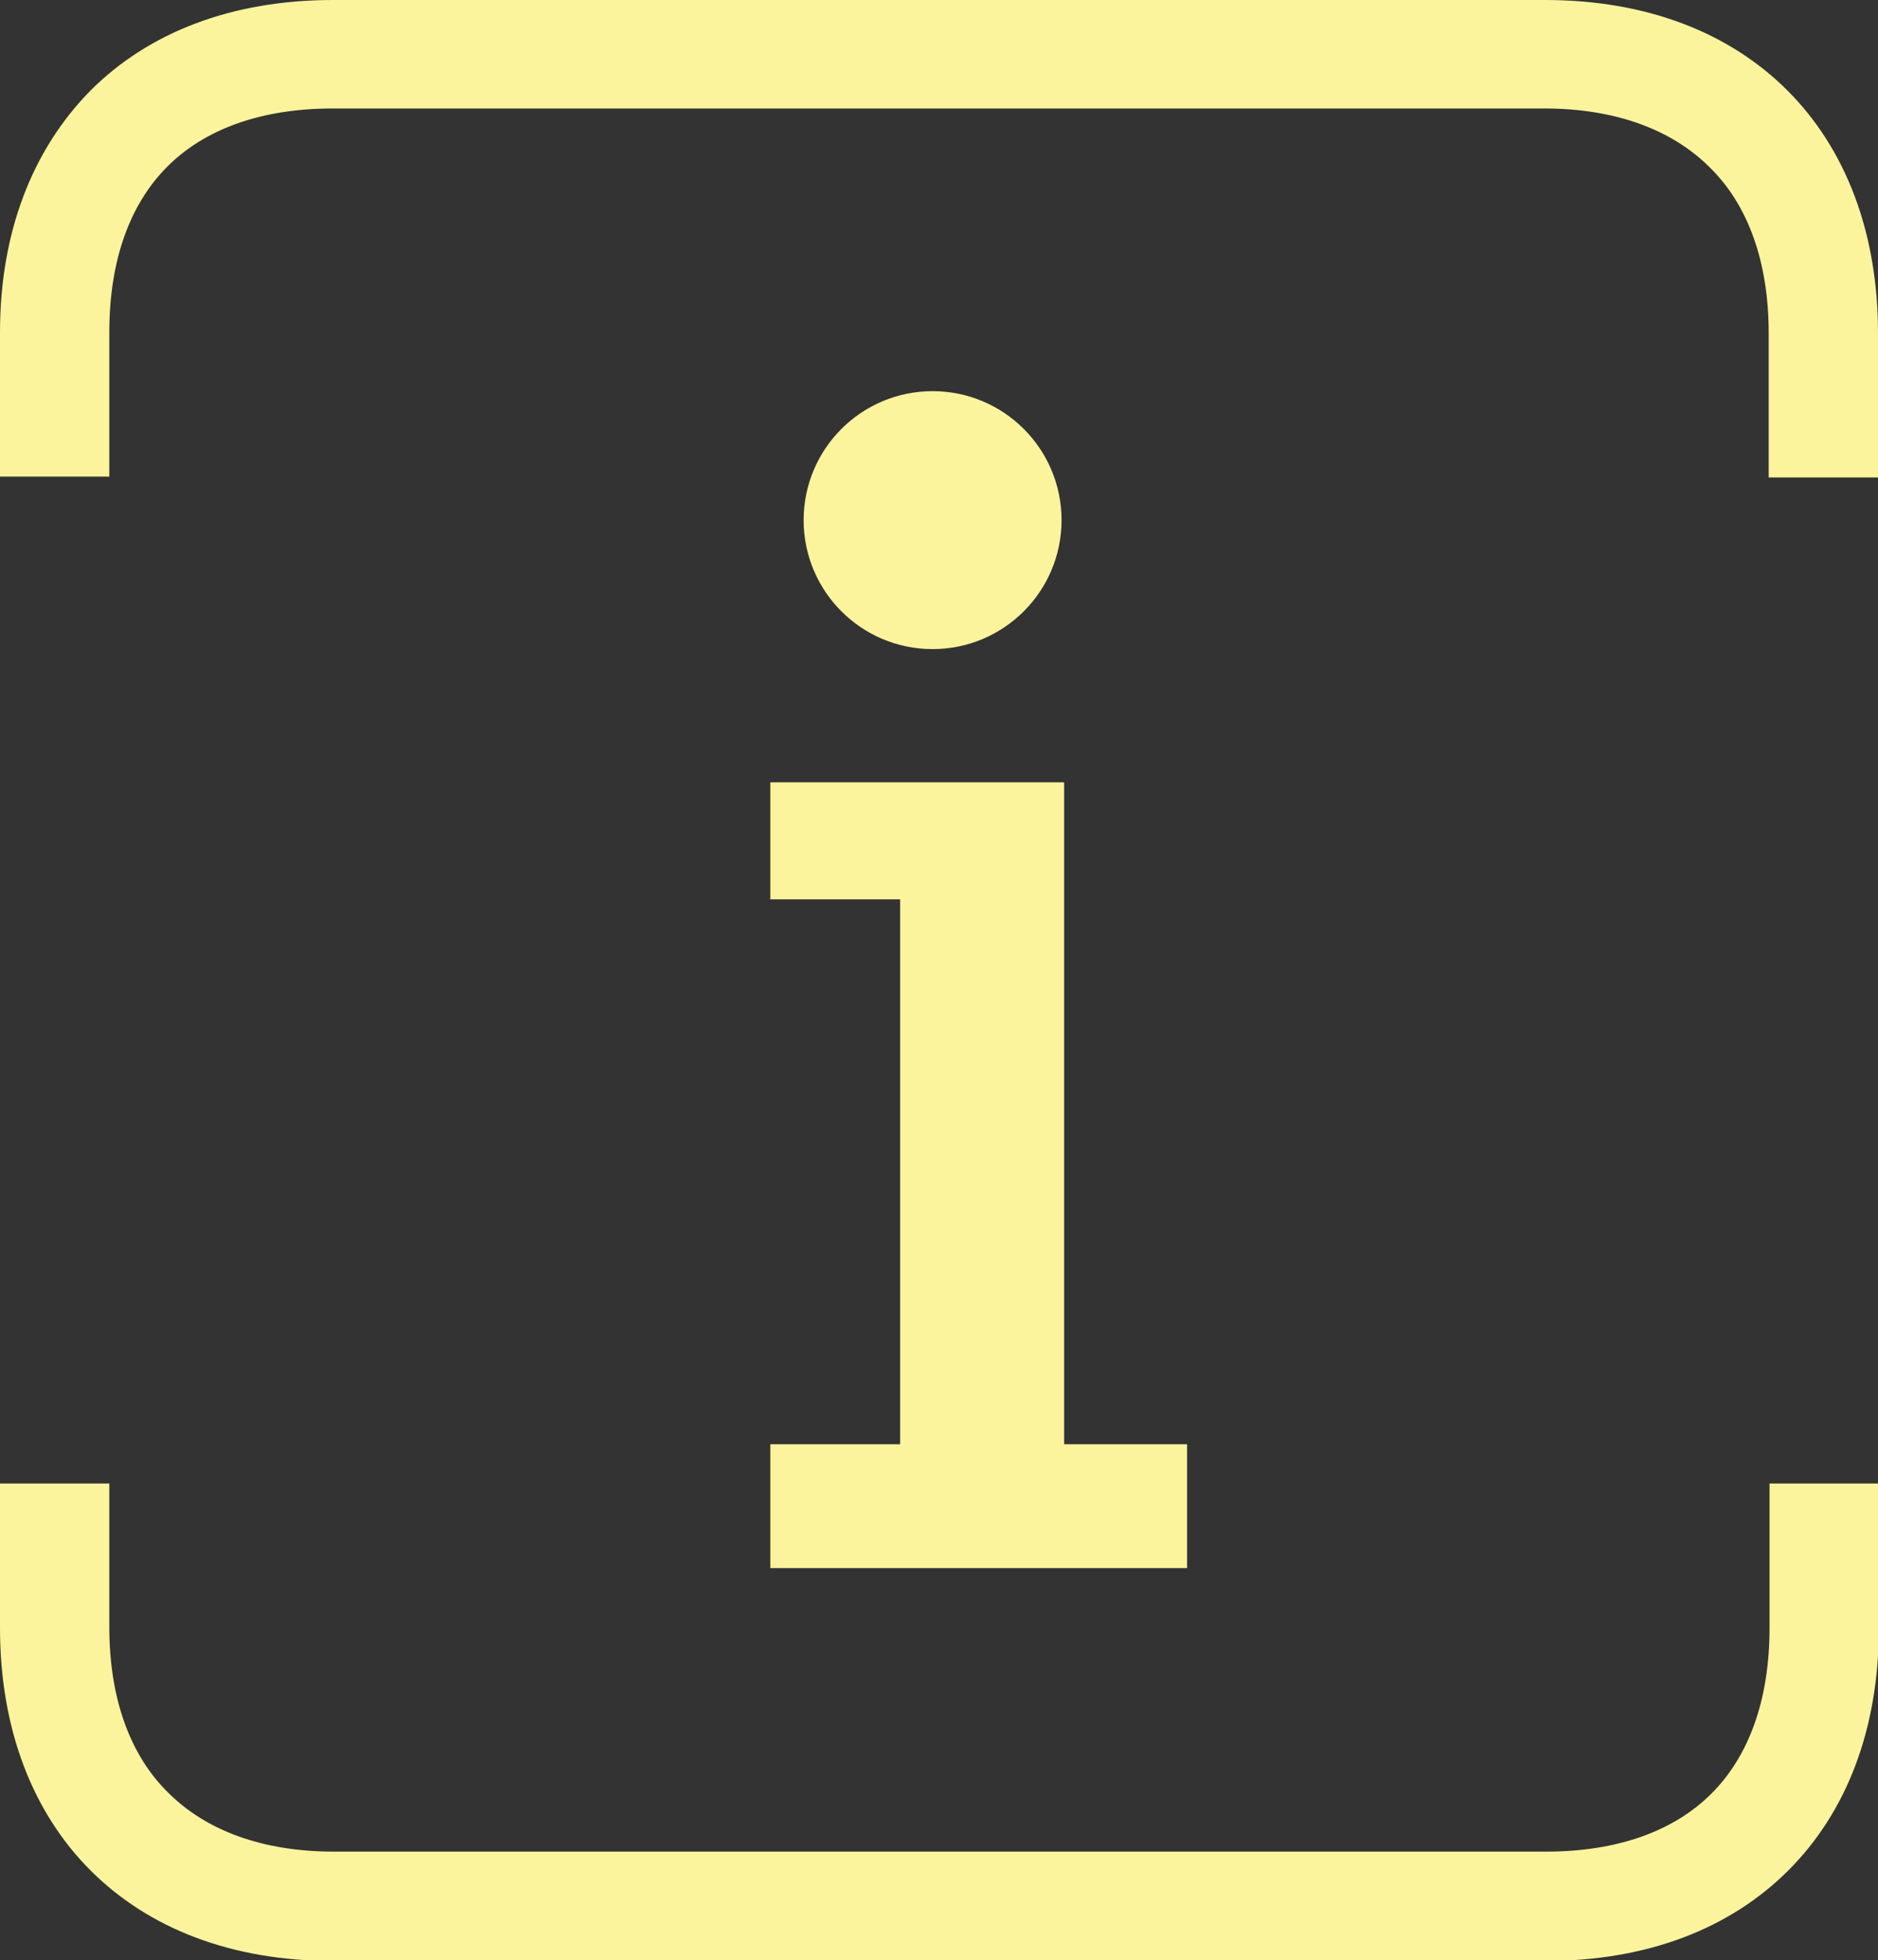 <?xml version="1.0" encoding="utf-8"?>
<svg xmlns="http://www.w3.org/2000/svg" data-name="Layer 2" id="Layer_2" viewBox="0 0 21.99 22.95">
  <rect x="0" y="0" width="21.99" height="22.95" fill="#333333" stroke="none"/>
  <defs>
    <style>
      .cls-1 {
        fill: #fbf49c;
        stroke-width: 0px;
      }
    </style>
  </defs>
  <g data-name="Layer 1" id="Layer_1-2">
    <g>
      <g>
        <g>
          <path class="cls-1" d="m1.28,17.36v1.69c0,.83.24,1.5.69,1.94.44.44,1.1.69,1.94.69h14.19c.84,0,1.5-.24,1.94-.68h0c.44-.44.68-1.1.68-1.94v-1.69h1.28v1.69c0,1.19-.38,2.16-1.06,2.84-.68.68-1.65,1.06-2.84,1.06H3.9c-1.19,0-2.16-.38-2.84-1.06-.68-.68-1.06-1.66-1.06-2.84v-1.69h1.28Z"/>
          <path class="cls-1" d="m20.71,5.59v-1.69c0-.83-.24-1.5-.69-1.94-.44-.44-1.1-.69-1.94-.69H3.9c-.84,0-1.5.24-1.94.68h0c-.44.44-.68,1.1-.68,1.94v1.69H0v-1.69C0,2.72.38,1.75,1.06,1.06,1.74.38,2.71,0,3.9,0h14.19c1.19,0,2.16.38,2.84,1.06.68.68,1.06,1.66,1.06,2.84v1.69h-1.28Z"/>
        </g>
        <polygon class="cls-1" points="12.46 16.91 12.46 10.53 12.46 9.16 10.54 9.16 9.02 9.16 9.02 10.53 10.54 10.53 10.54 16.91 9.02 16.91 9.02 18.36 10.54 18.36 12.46 18.36 13.9 18.36 13.9 16.91 12.46 16.91"/>
      </g>
      <circle class="cls-1" cx="10.92" cy="6.09" r="1.51"/>
    </g>
  </g>
</svg>